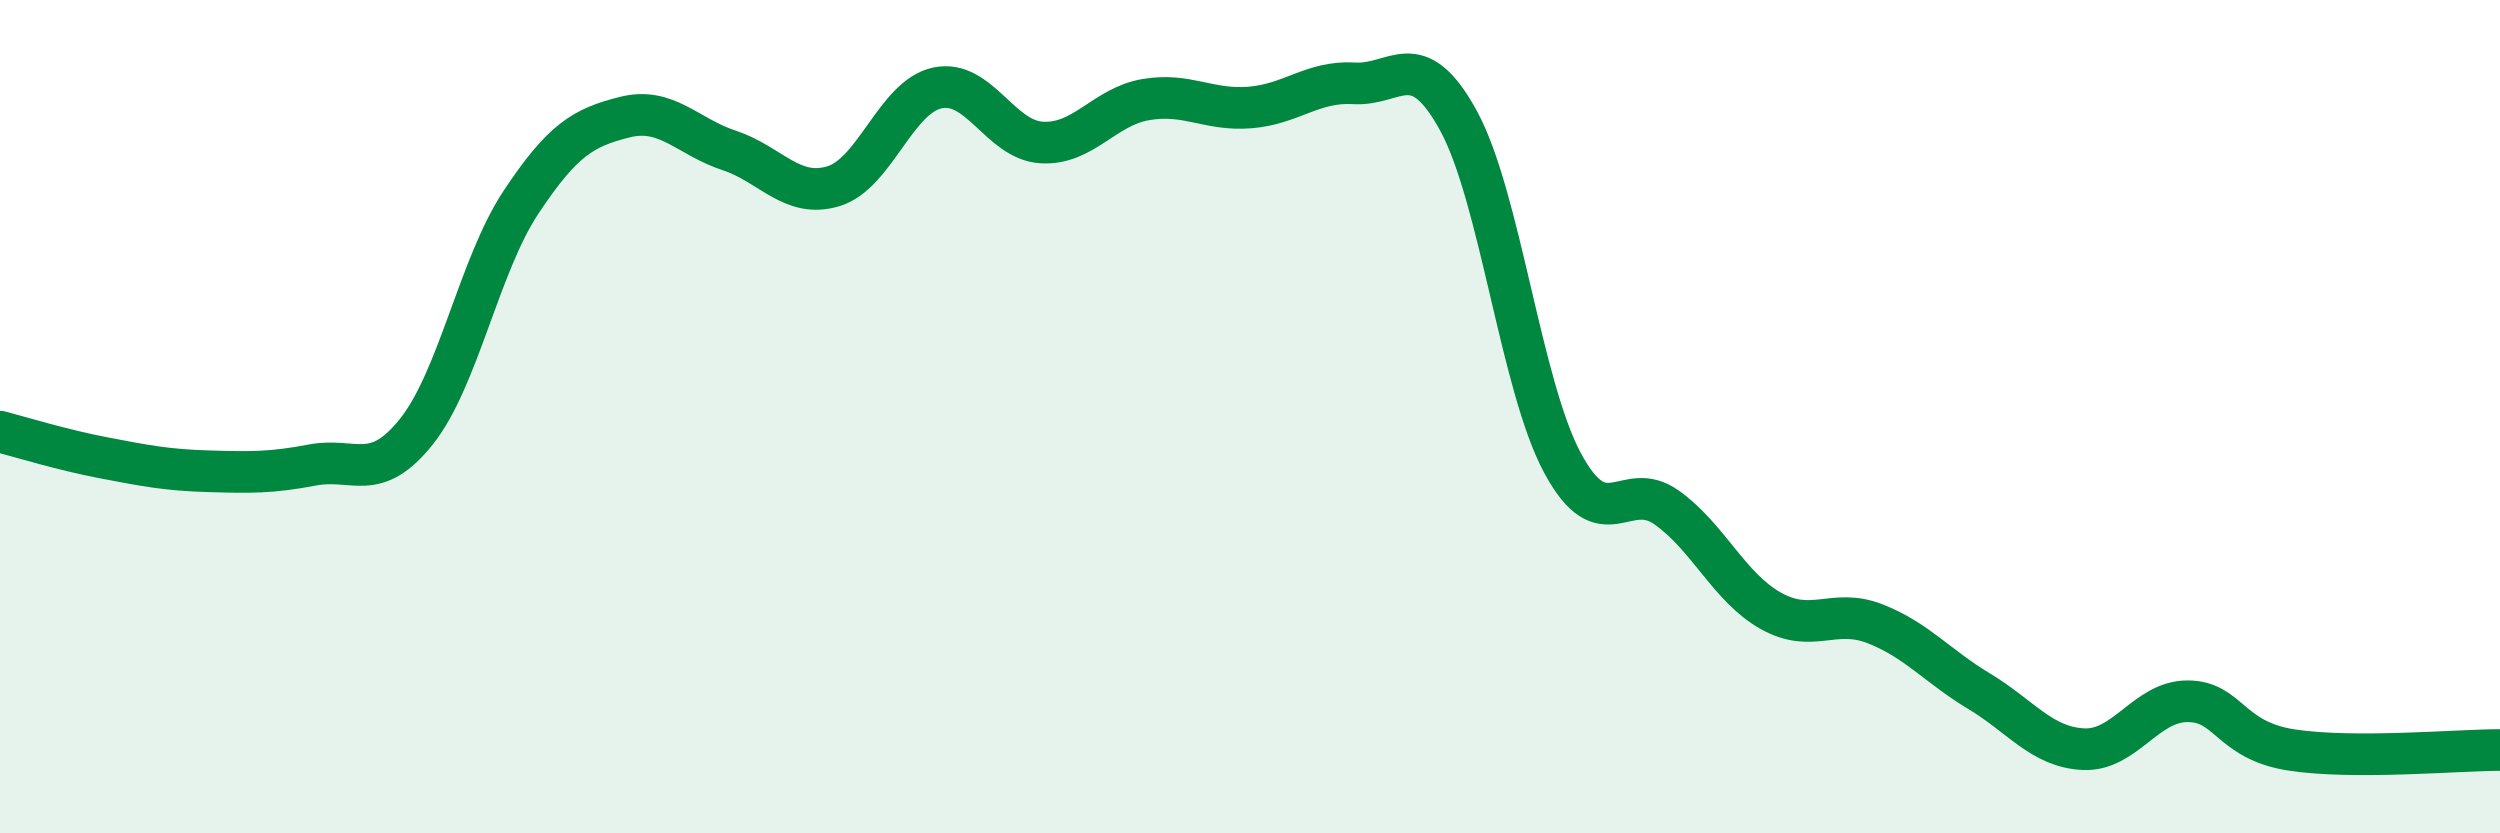 
    <svg width="60" height="20" viewBox="0 0 60 20" xmlns="http://www.w3.org/2000/svg">
      <path
        d="M 0,10.36 C 0.5,10.49 1.5,10.8 2.5,10.99 C 3.5,11.18 4,11.28 5,11.31 C 6,11.34 6.5,11.35 7.5,11.16 C 8.5,10.97 9,11.61 10,10.35 C 11,9.09 11.5,6.37 12.5,4.86 C 13.5,3.35 14,3.06 15,2.81 C 16,2.56 16.5,3.28 17.5,3.61 C 18.5,3.94 19,4.77 20,4.47 C 21,4.17 21.5,2.32 22.5,2.11 C 23.5,1.9 24,3.36 25,3.42 C 26,3.48 26.5,2.56 27.5,2.39 C 28.5,2.22 29,2.66 30,2.58 C 31,2.5 31.5,1.94 32.5,2 C 33.5,2.06 34,1.07 35,2.89 C 36,4.71 36.5,9.25 37.5,11.11 C 38.5,12.97 39,11.47 40,12.18 C 41,12.89 41.5,14.1 42.5,14.66 C 43.5,15.22 44,14.58 45,14.97 C 46,15.36 46.5,15.99 47.5,16.59 C 48.5,17.19 49,17.93 50,17.98 C 51,18.03 51.5,16.83 52.5,16.83 C 53.5,16.83 53.5,17.77 55,18 C 56.5,18.23 59,18 60,18L60 20L0 20Z"
        fill="#008740"
        opacity="0.1"
        stroke-linecap="round"
        stroke-linejoin="round"
      />
      <path
        d="M 0,10.36 C 0.5,10.49 1.5,10.8 2.5,10.99 C 3.5,11.18 4,11.28 5,11.31 C 6,11.34 6.5,11.35 7.5,11.16 C 8.5,10.97 9,11.61 10,10.35 C 11,9.09 11.5,6.37 12.5,4.86 C 13.5,3.35 14,3.06 15,2.81 C 16,2.56 16.5,3.28 17.5,3.61 C 18.5,3.94 19,4.77 20,4.47 C 21,4.17 21.5,2.32 22.5,2.11 C 23.5,1.9 24,3.36 25,3.42 C 26,3.48 26.5,2.56 27.5,2.39 C 28.5,2.22 29,2.66 30,2.58 C 31,2.5 31.5,1.94 32.5,2 C 33.5,2.06 34,1.07 35,2.89 C 36,4.71 36.5,9.25 37.5,11.11 C 38.5,12.97 39,11.47 40,12.18 C 41,12.89 41.5,14.1 42.5,14.66 C 43.5,15.22 44,14.58 45,14.97 C 46,15.36 46.5,15.99 47.5,16.59 C 48.5,17.19 49,17.93 50,17.98 C 51,18.03 51.5,16.83 52.5,16.83 C 53.5,16.83 53.5,17.77 55,18 C 56.5,18.23 59,18 60,18"
        stroke="#008740"
        stroke-width="1"
        fill="none"
        stroke-linecap="round"
        stroke-linejoin="round"
      />
    </svg>
  